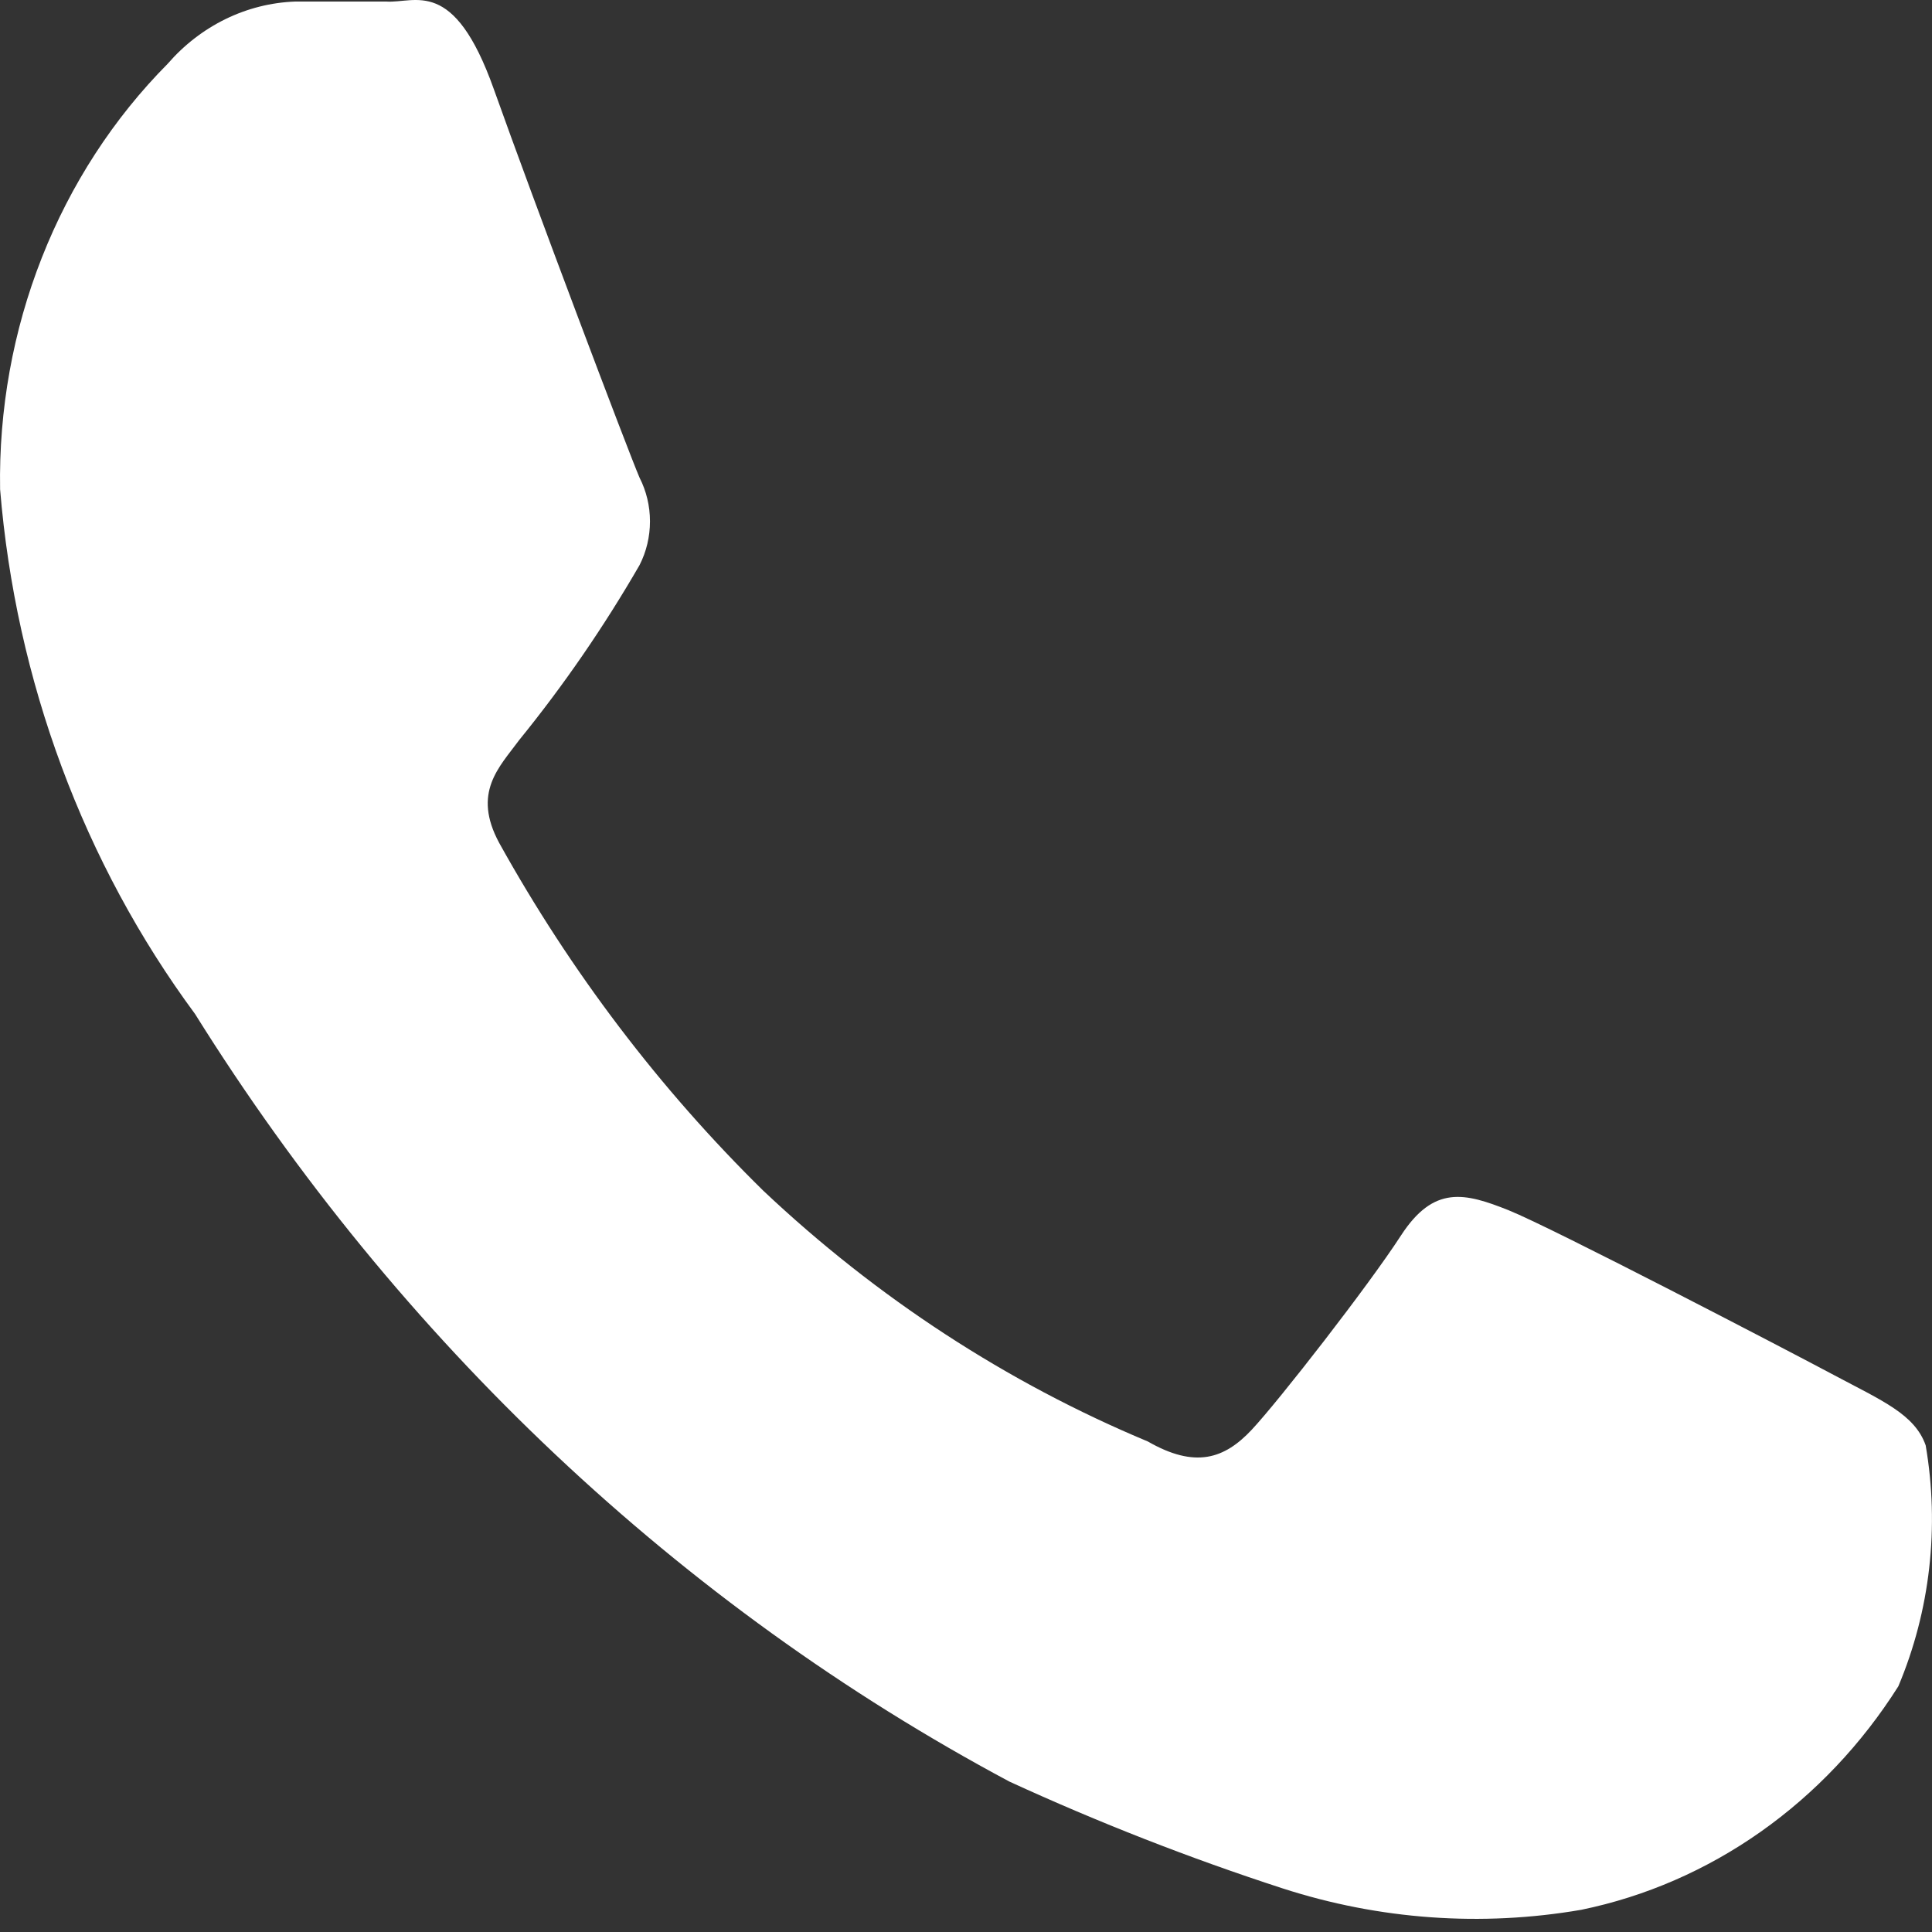 <?xml version="1.0" encoding="UTF-8"?> <svg xmlns="http://www.w3.org/2000/svg" width="40" height="40" viewBox="0 0 40 40" fill="none"><rect x="0" y="0" width="40" height="40" fill="#333333" stroke="none"/> <path d="M37.983 28.476C37.002 27.953 32.137 25.419 31.232 25.056C30.326 24.694 29.685 24.534 29.006 25.579C28.328 26.625 26.479 28.999 25.914 29.603C25.348 30.206 24.744 30.407 23.764 29.844C20.846 28.626 18.152 26.869 15.805 24.654C13.663 22.551 11.82 20.125 10.336 17.453C9.771 16.407 10.336 15.884 10.751 15.32C11.671 14.187 12.504 12.976 13.241 11.7C13.383 11.422 13.457 11.111 13.457 10.794C13.457 10.478 13.383 10.167 13.241 9.889C13.014 9.366 11.053 4.176 10.223 1.843C9.393 -0.491 8.601 0.073 7.998 0.032H6.112C5.614 0.05 5.124 0.173 4.671 0.394C4.218 0.615 3.81 0.93 3.472 1.32C2.351 2.45 1.463 3.818 0.866 5.335C0.268 6.852 -0.026 8.485 0.002 10.13C0.327 14.093 1.73 17.868 4.038 20.993C8.267 27.764 14.078 33.241 20.897 36.885C22.743 37.733 24.632 38.472 26.555 39.097C28.558 39.745 30.674 39.896 32.74 39.54C34.066 39.267 35.328 38.718 36.454 37.924C37.58 37.13 38.548 36.107 39.303 34.913C39.962 33.35 40.159 31.61 39.869 29.924C39.643 29.281 38.964 28.999 37.983 28.476Z" fill="white"></path> </svg> 
